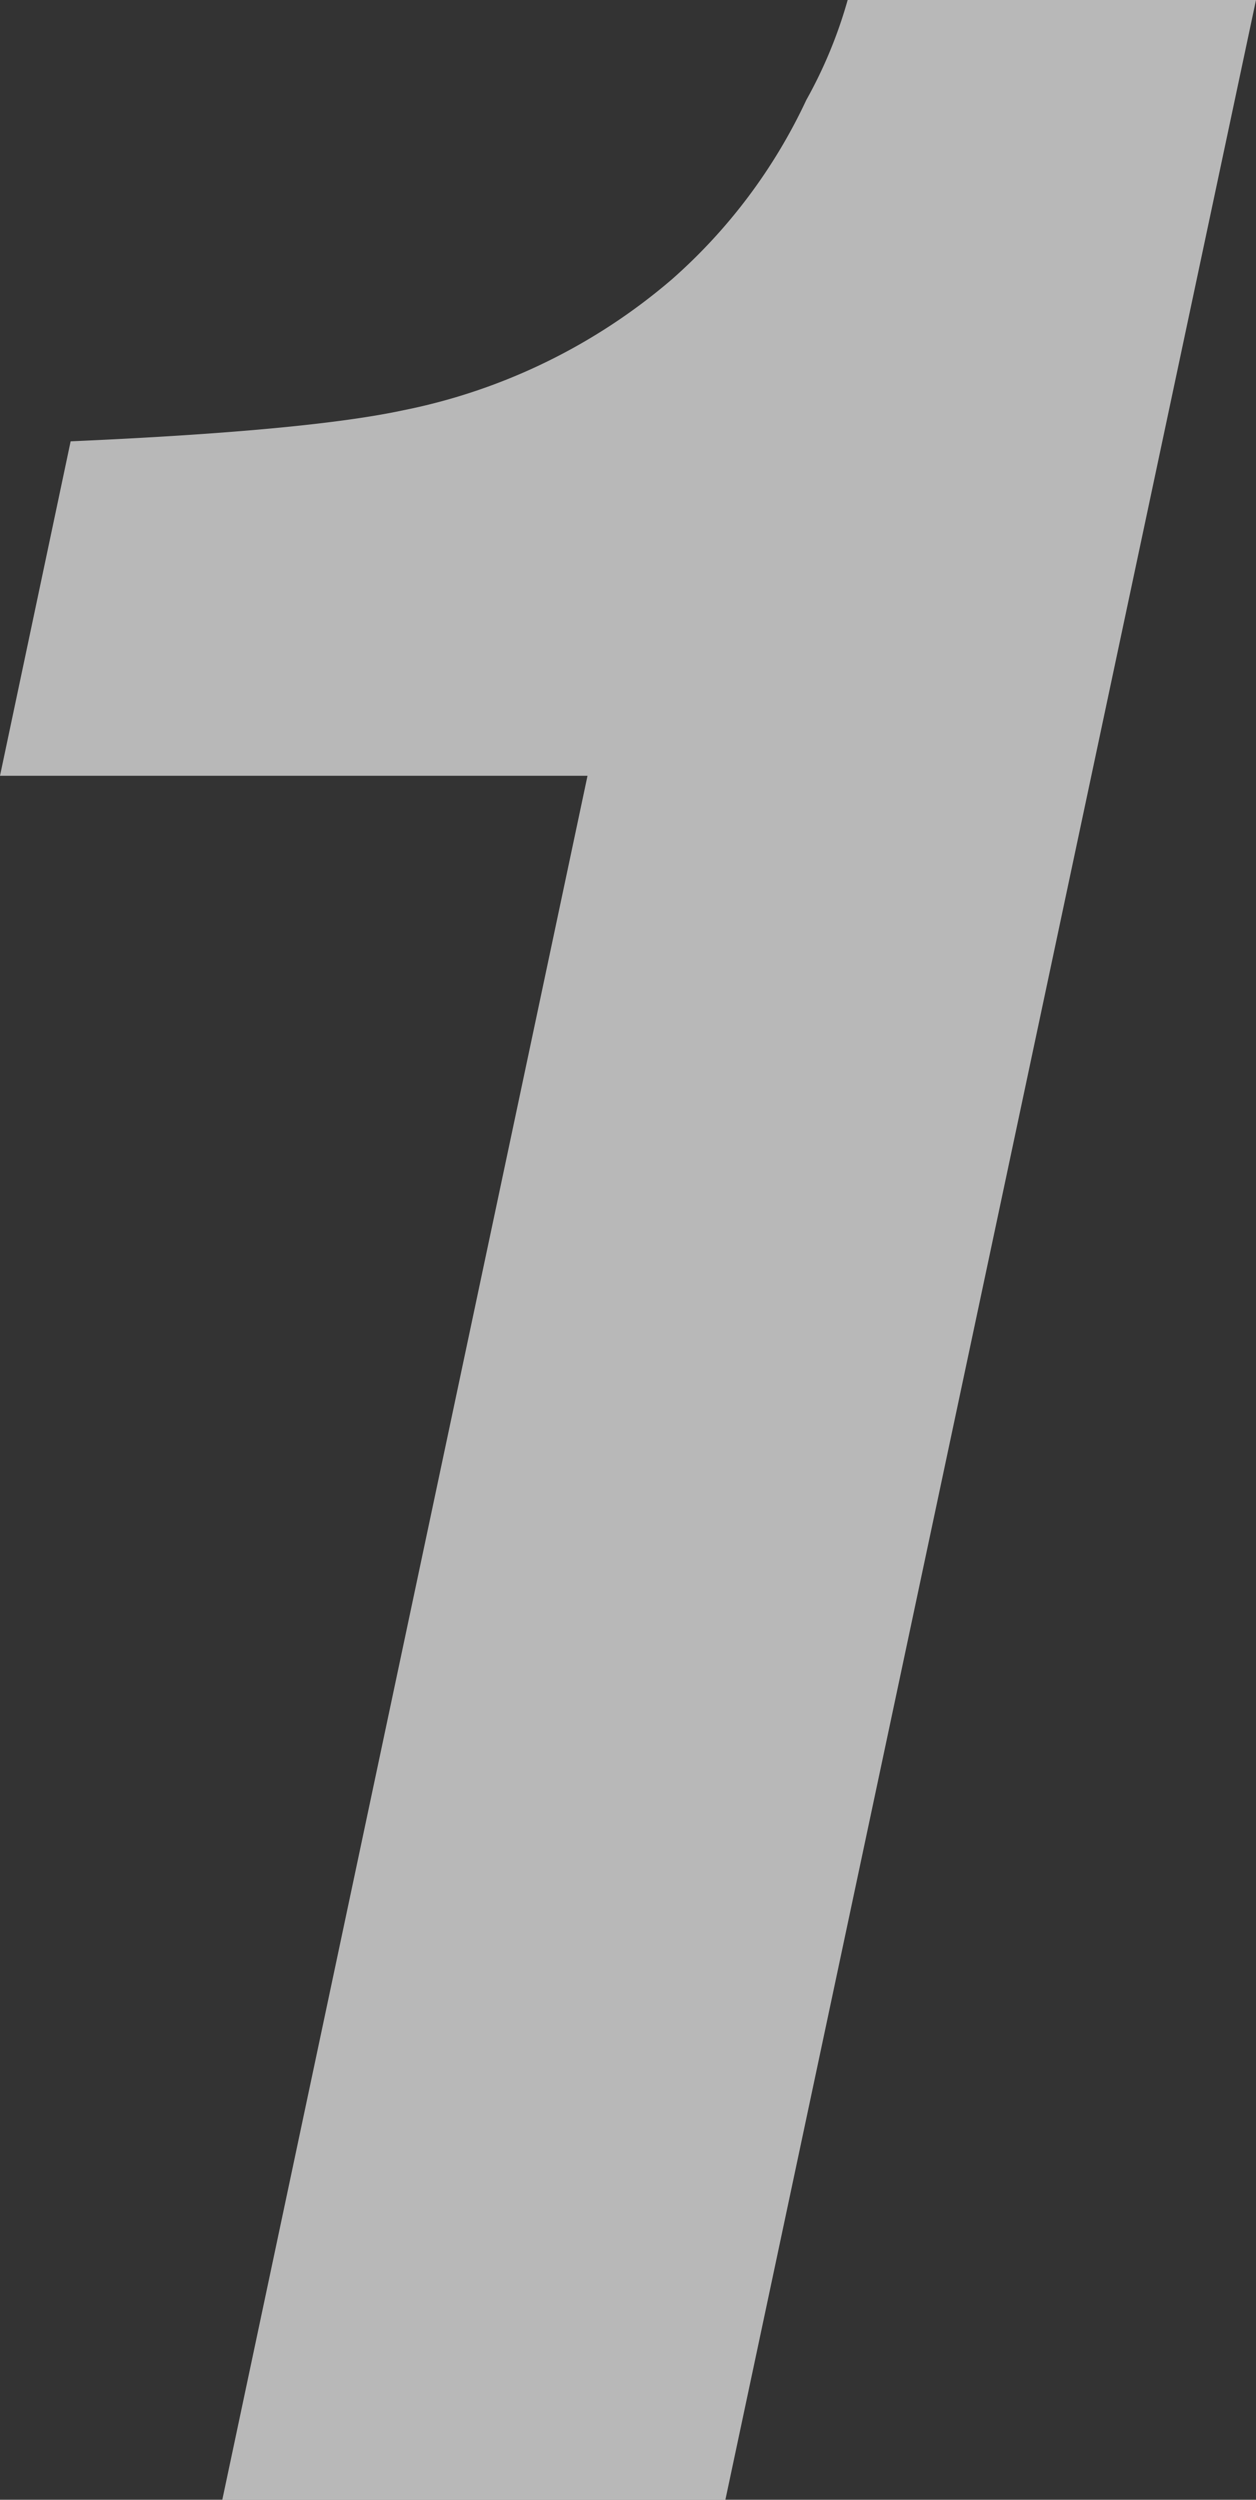 <svg xmlns="http://www.w3.org/2000/svg" width="100.736" height="200.366" viewBox="0 0 100.736 200.366">
  <rect x="0" y="0" width="100.736" height="200.366" fill="#333333" stroke="none"/>
  <path id="パス_1001" data-name="パス 1001" d="M34.891-192.352a36.81,36.81,0,0,0,3.316-8.015h32.75L28.4,0h-40.35L17.342-138.184H-29.779l5.666-26.808q18.931-.829,26.669-2.487a47.334,47.334,0,0,0,21.557-10.5A43.935,43.935,0,0,0,34.891-192.352Z" transform="translate(29.779 200.366)" fill="#efefef" opacity="0.705"/>
</svg>
